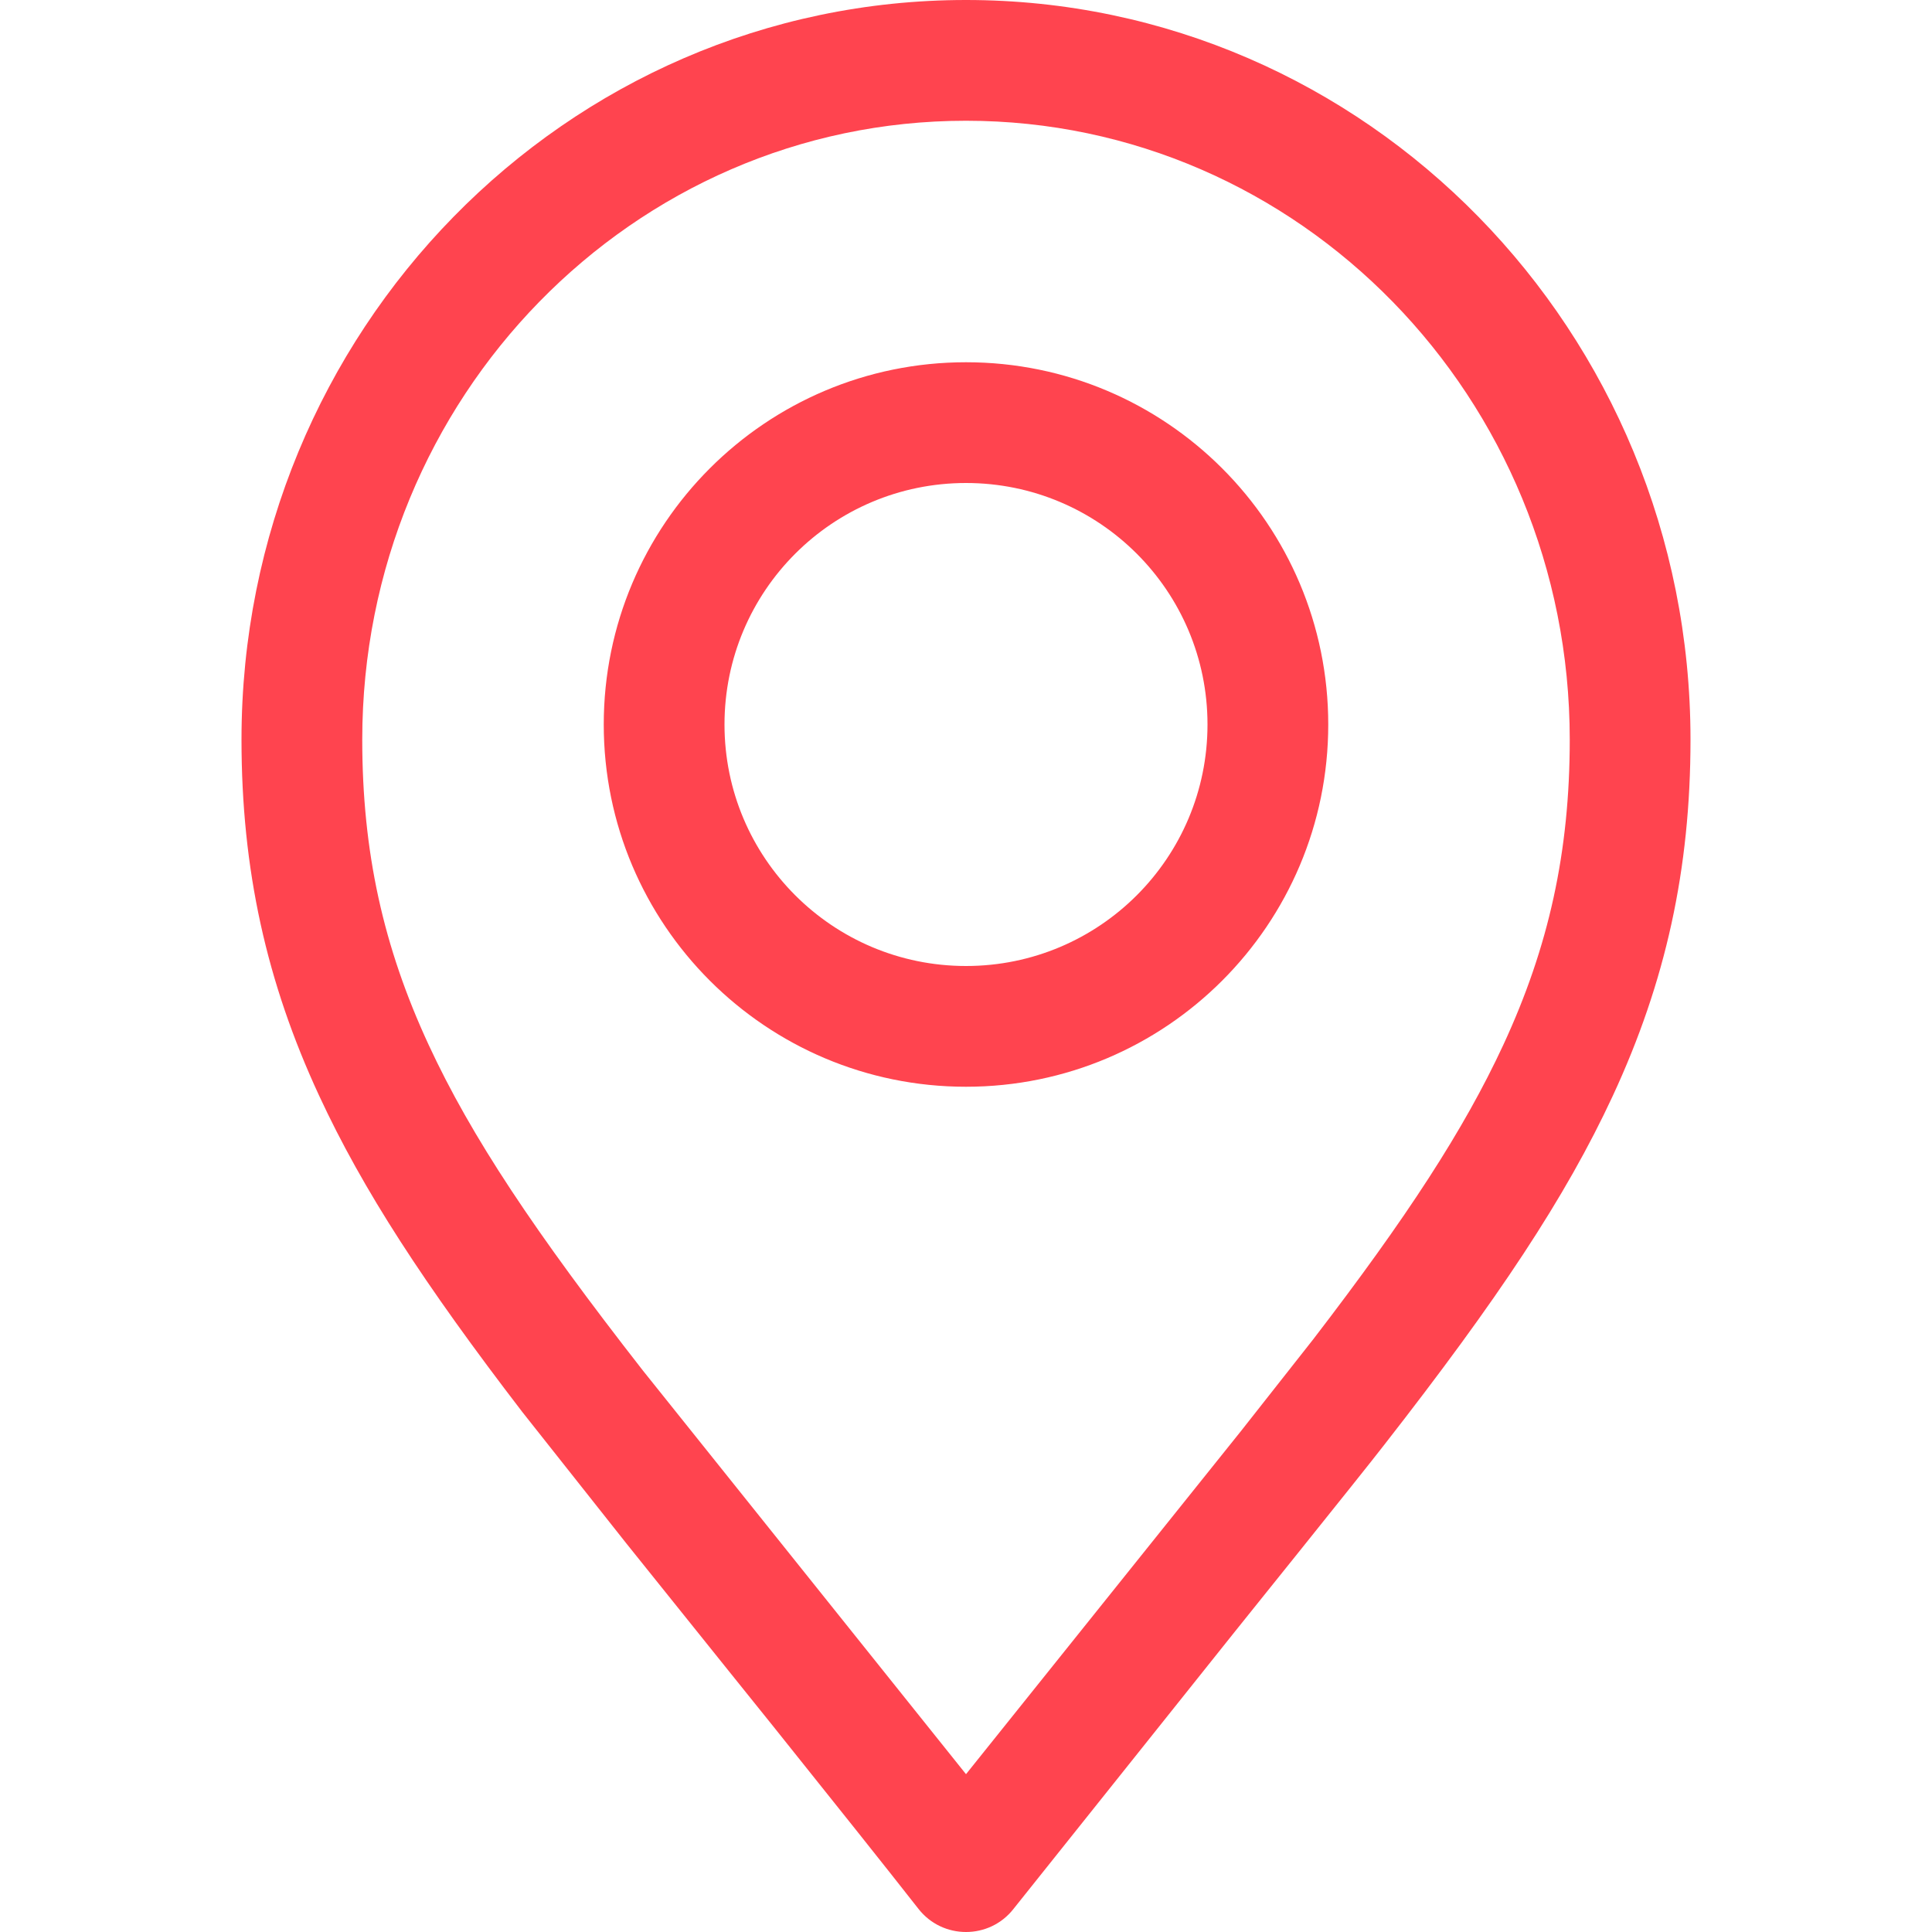 <svg width="16" height="16" viewBox="0 0 16 16" fill="none" xmlns="http://www.w3.org/2000/svg">
<path d="M8 0C11.316 0 14 2.745 14 6.125C14 7.2 13.794 8.132 13.357 9.074C12.966 9.917 12.403 10.762 11.464 11.965C11.358 12.102 11.08 12.449 10.728 12.888L10.483 13.193C10.399 13.298 10.312 13.406 10.223 13.517L8.394 15.808C8.194 16.064 7.806 16.064 7.606 15.808C7.343 15.472 6.889 14.903 6.407 14.301L6.042 13.847C5.739 13.469 5.441 13.098 5.188 12.783L4.326 11.694C3.511 10.632 3.004 9.853 2.643 9.074C2.206 8.132 2 7.2 2 6.125C2 2.745 4.684 0 8 0ZM8 1C5.241 1 3 3.292 3 6.125C3 7.055 3.174 7.842 3.55 8.653C3.902 9.413 4.428 10.202 5.324 11.35L8 14.693L10.276 11.853L10.876 11.091C11.652 10.081 12.125 9.354 12.45 8.653C12.826 7.842 13 7.055 13 6.125C13 3.292 10.759 1 8 1ZM8 3C9.657 3 11 4.343 11 6C11 7.657 9.657 9 8 9C6.343 9 5 7.657 5 6C5 4.343 6.343 3 8 3ZM8 4C6.895 4 6 4.895 6 6C6 7.105 6.895 8 8 8C9.105 8 10 7.105 10 6C10 4.895 9.105 4 8 4Z" fill="#FF444F"/>
</svg>
